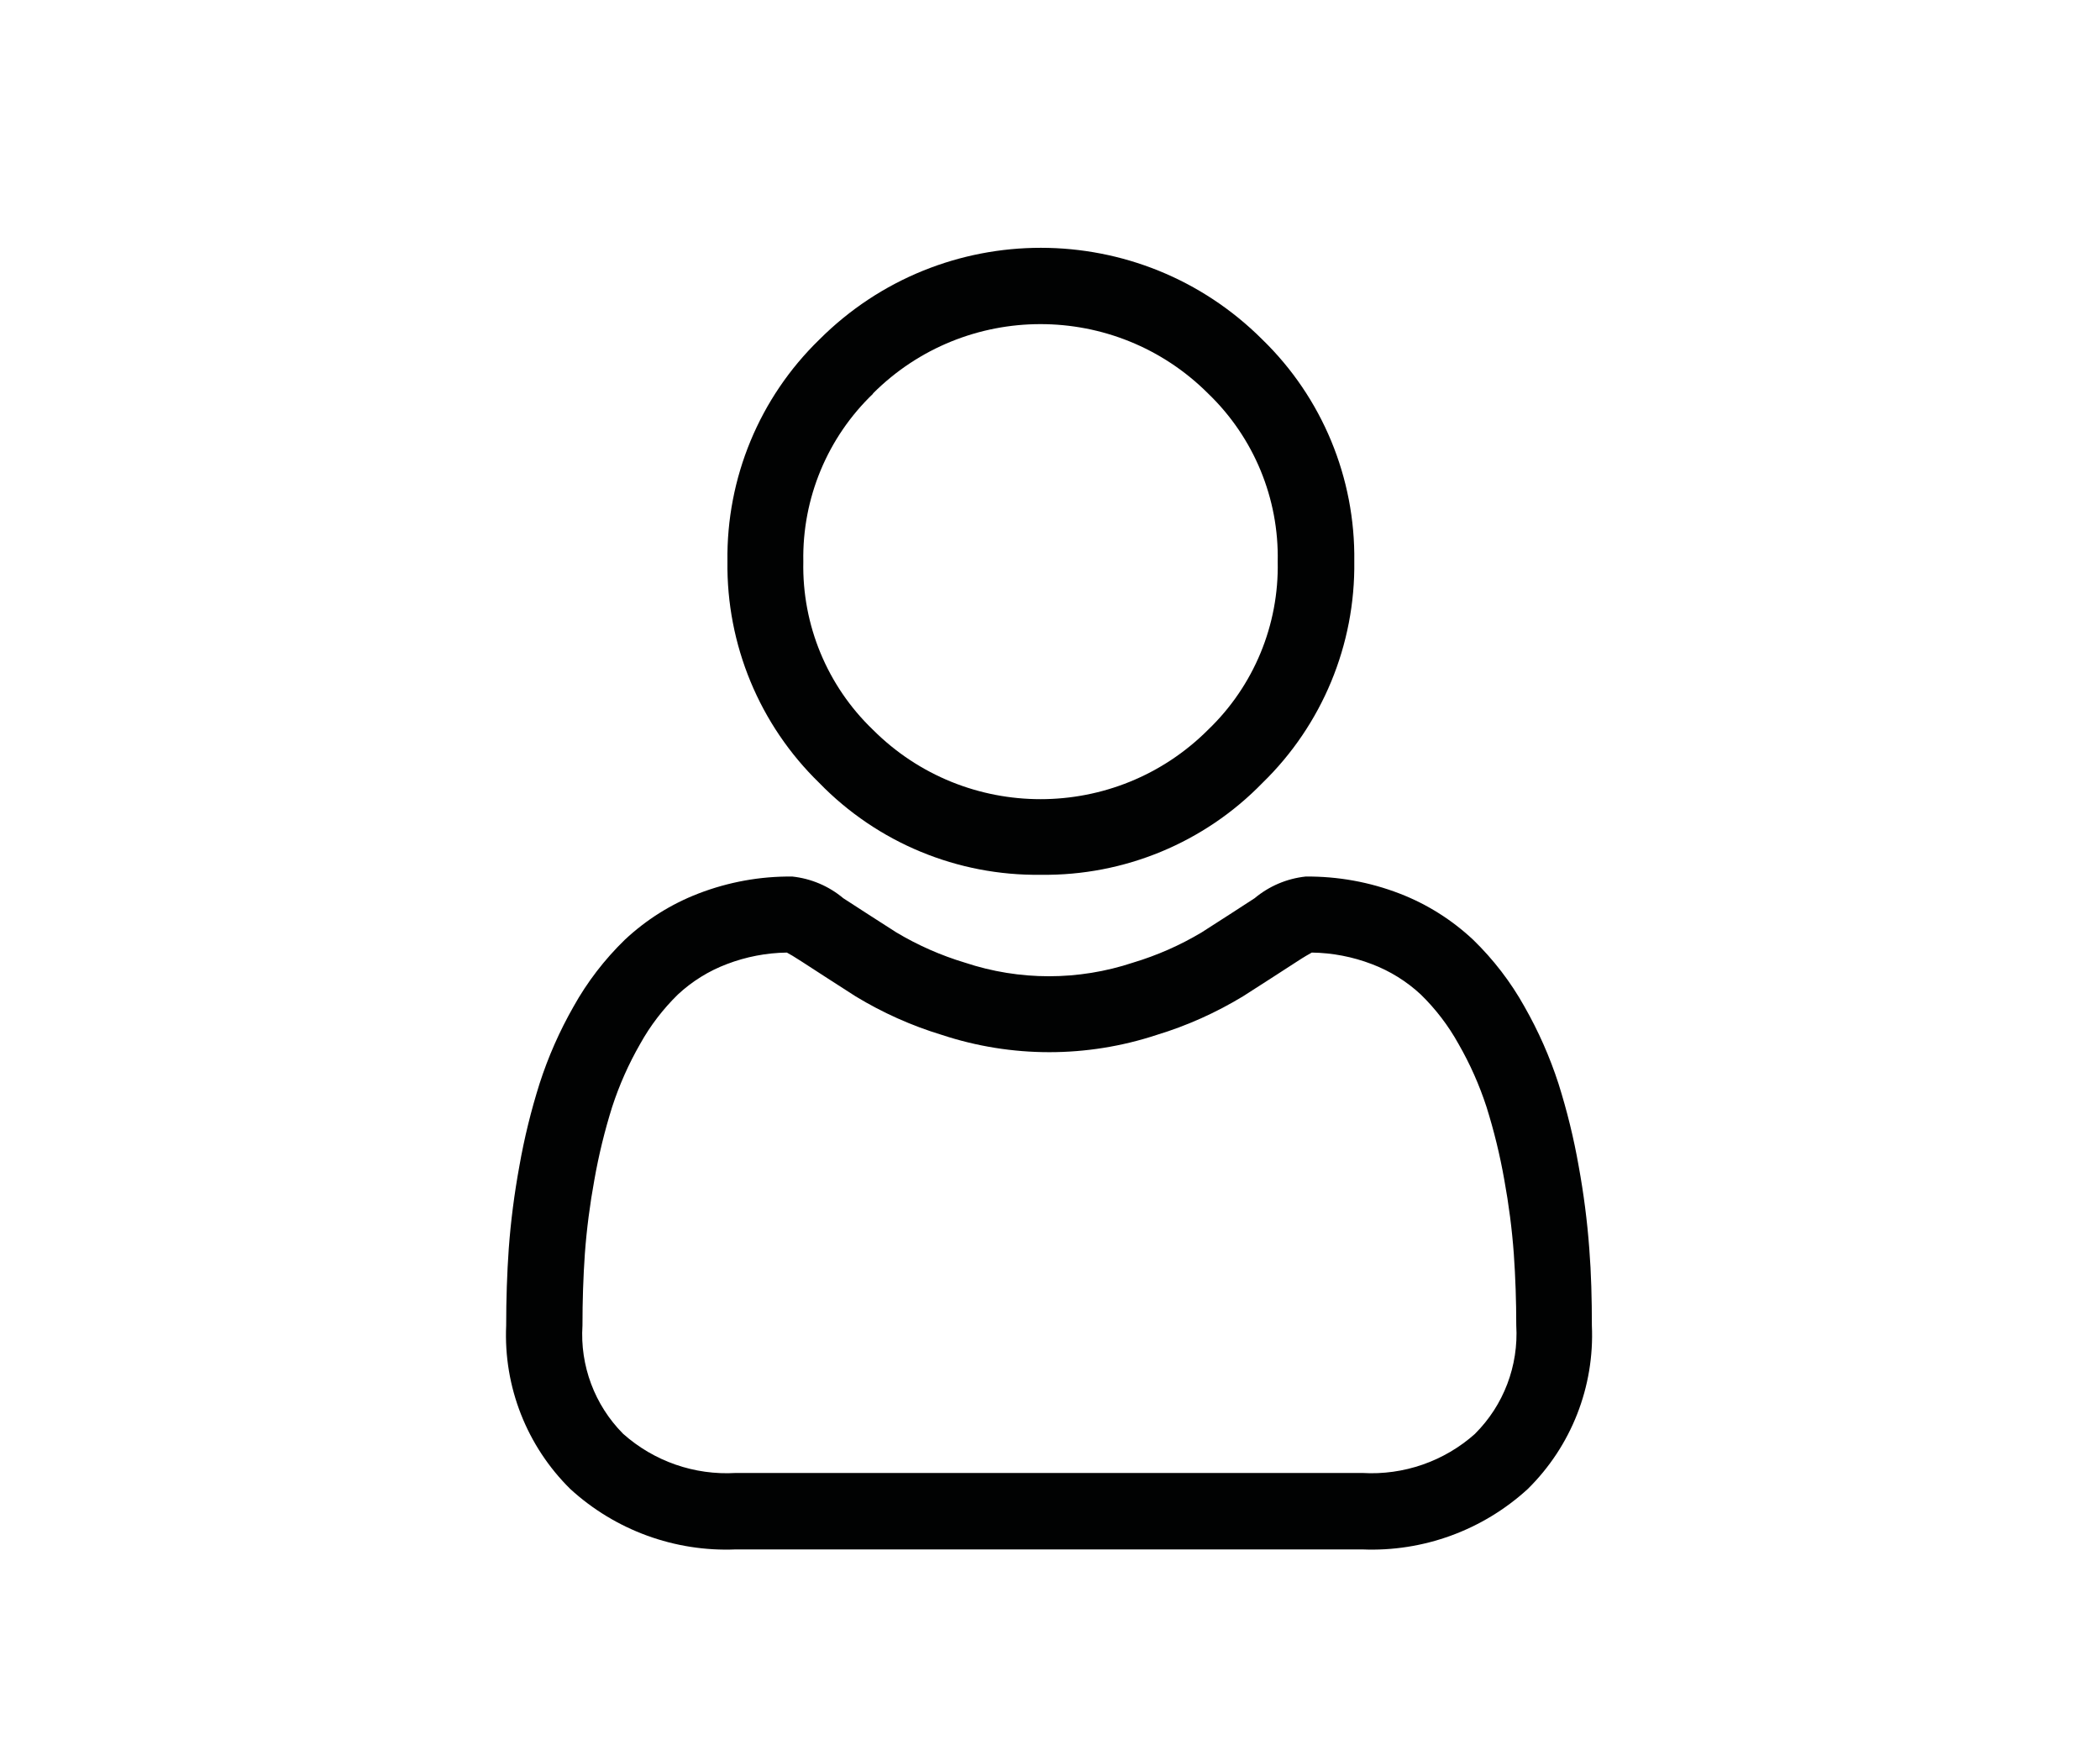 <svg xmlns="http://www.w3.org/2000/svg" xmlns:xlink="http://www.w3.org/1999/xlink" version="1.1" id="Layer_1" x="0px" y="0px" viewBox="0 0 30 25" style="enable-background:new 0 0 30 25;" xml:space="preserve">
<style type="text/css">
	.st0{fill:#010202;}
</style>
<path id="Path_33" class="st0" d="M14.869,12.495c1.191,0.016,2.336-0.458,3.166-1.312  c0.854-0.83,1.328-1.975,1.312-3.166c0.016-1.191-0.458-2.336-1.312-3.166  c-1.748-1.748-4.582-1.749-6.33-0.001c-0,0-0.001,0.001-0.001,0.001  c-0.854,0.83-1.328,1.975-1.312,3.166c-0.016,1.191,0.458,2.336,1.312,3.166  C12.534,12.037,13.678,12.511,14.869,12.495z M12.469,5.622c1.322-1.323,3.467-1.323,4.79-0.001  c0,0,0.001,0.001,0.001,0.001c0.651,0.626,1.012,1.496,0.993,2.4  c0.019,0.904-0.341,1.774-0.993,2.4c-1.322,1.323-3.466,1.324-4.789,0.002  c-0.001-0.001-0.002-0.002-0.002-0.002c-0.652-0.626-1.012-1.496-0.993-2.4  c-0.017-0.904,0.345-1.775,0.998-2.4H12.469z"/>
<path id="Path_34" class="st0" d="M22.704,17.834c-0.029-0.394-0.08-0.786-0.151-1.175  c-0.07-0.4-0.167-0.794-0.289-1.181c-0.124-0.382-0.287-0.751-0.486-1.1  c-0.196-0.352-0.443-0.673-0.732-0.954c-0.305-0.286-0.662-0.511-1.052-0.661  c-0.428-0.165-0.883-0.247-1.342-0.243c-0.268,0.029-0.521,0.136-0.728,0.309  c-0.218,0.142-0.473,0.307-0.758,0.489c-0.308,0.184-0.637,0.329-0.981,0.432c-0.779,0.259-1.621,0.259-2.4,0  c-0.343-0.103-0.672-0.248-0.98-0.432c-0.282-0.18-0.537-0.345-0.759-0.489  c-0.206-0.173-0.459-0.28-0.727-0.309c-0.459-0.005-0.914,0.078-1.342,0.243  c-0.39,0.15-0.747,0.375-1.052,0.661c-0.289,0.281-0.536,0.602-0.732,0.954  c-0.199,0.349-0.362,0.718-0.485,1.1c-0.122,0.387-0.219,0.781-0.289,1.181  c-0.071,0.389-0.122,0.781-0.151,1.175c-0.025,0.355-0.037,0.724-0.037,1.1  c-0.039,0.873,0.295,1.722,0.917,2.335c0.643,0.588,1.492,0.898,2.362,0.862h8.952  c0.87,0.036,1.719-0.274,2.362-0.862c0.623-0.613,0.956-1.462,0.917-2.335  C22.741,18.557,22.732,18.188,22.704,17.834z M21.074,20.478c-0.441,0.394-1.021,0.596-1.611,0.561h-8.952  c-0.59,0.035-1.17-0.167-1.611-0.561c-0.405-0.409-0.616-0.972-0.579-1.546c0-0.348,0.011-0.692,0.034-1.022  c0.026-0.355,0.072-0.708,0.136-1.058c0.062-0.352,0.147-0.7,0.254-1.041  c0.102-0.313,0.236-0.615,0.4-0.9c0.144-0.26,0.326-0.497,0.538-0.705c0.203-0.189,0.441-0.337,0.7-0.435  c0.274-0.105,0.565-0.161,0.858-0.165c0.038,0.02,0.106,0.059,0.216,0.131c0.224,0.146,0.482,0.312,0.767,0.495  c0.386,0.234,0.799,0.419,1.231,0.55c0.997,0.329,2.073,0.329,3.07,0c0.432-0.131,0.846-0.317,1.232-0.551  c0.292-0.187,0.543-0.348,0.767-0.494c0.11-0.072,0.178-0.11,0.216-0.131c0.293,0.004,0.584,0.06,0.858,0.165  c0.259,0.098,0.497,0.246,0.7,0.435c0.213,0.208,0.394,0.445,0.538,0.705  c0.164,0.285,0.298,0.587,0.4,0.9c0.107,0.341,0.192,0.689,0.254,1.041  c0.064,0.35,0.11,0.703,0.136,1.058l0,0c0.023,0.329,0.035,0.673,0.035,1.022  c0.034,0.576-0.18,1.139-0.588,1.546H21.074z"/>
</svg>